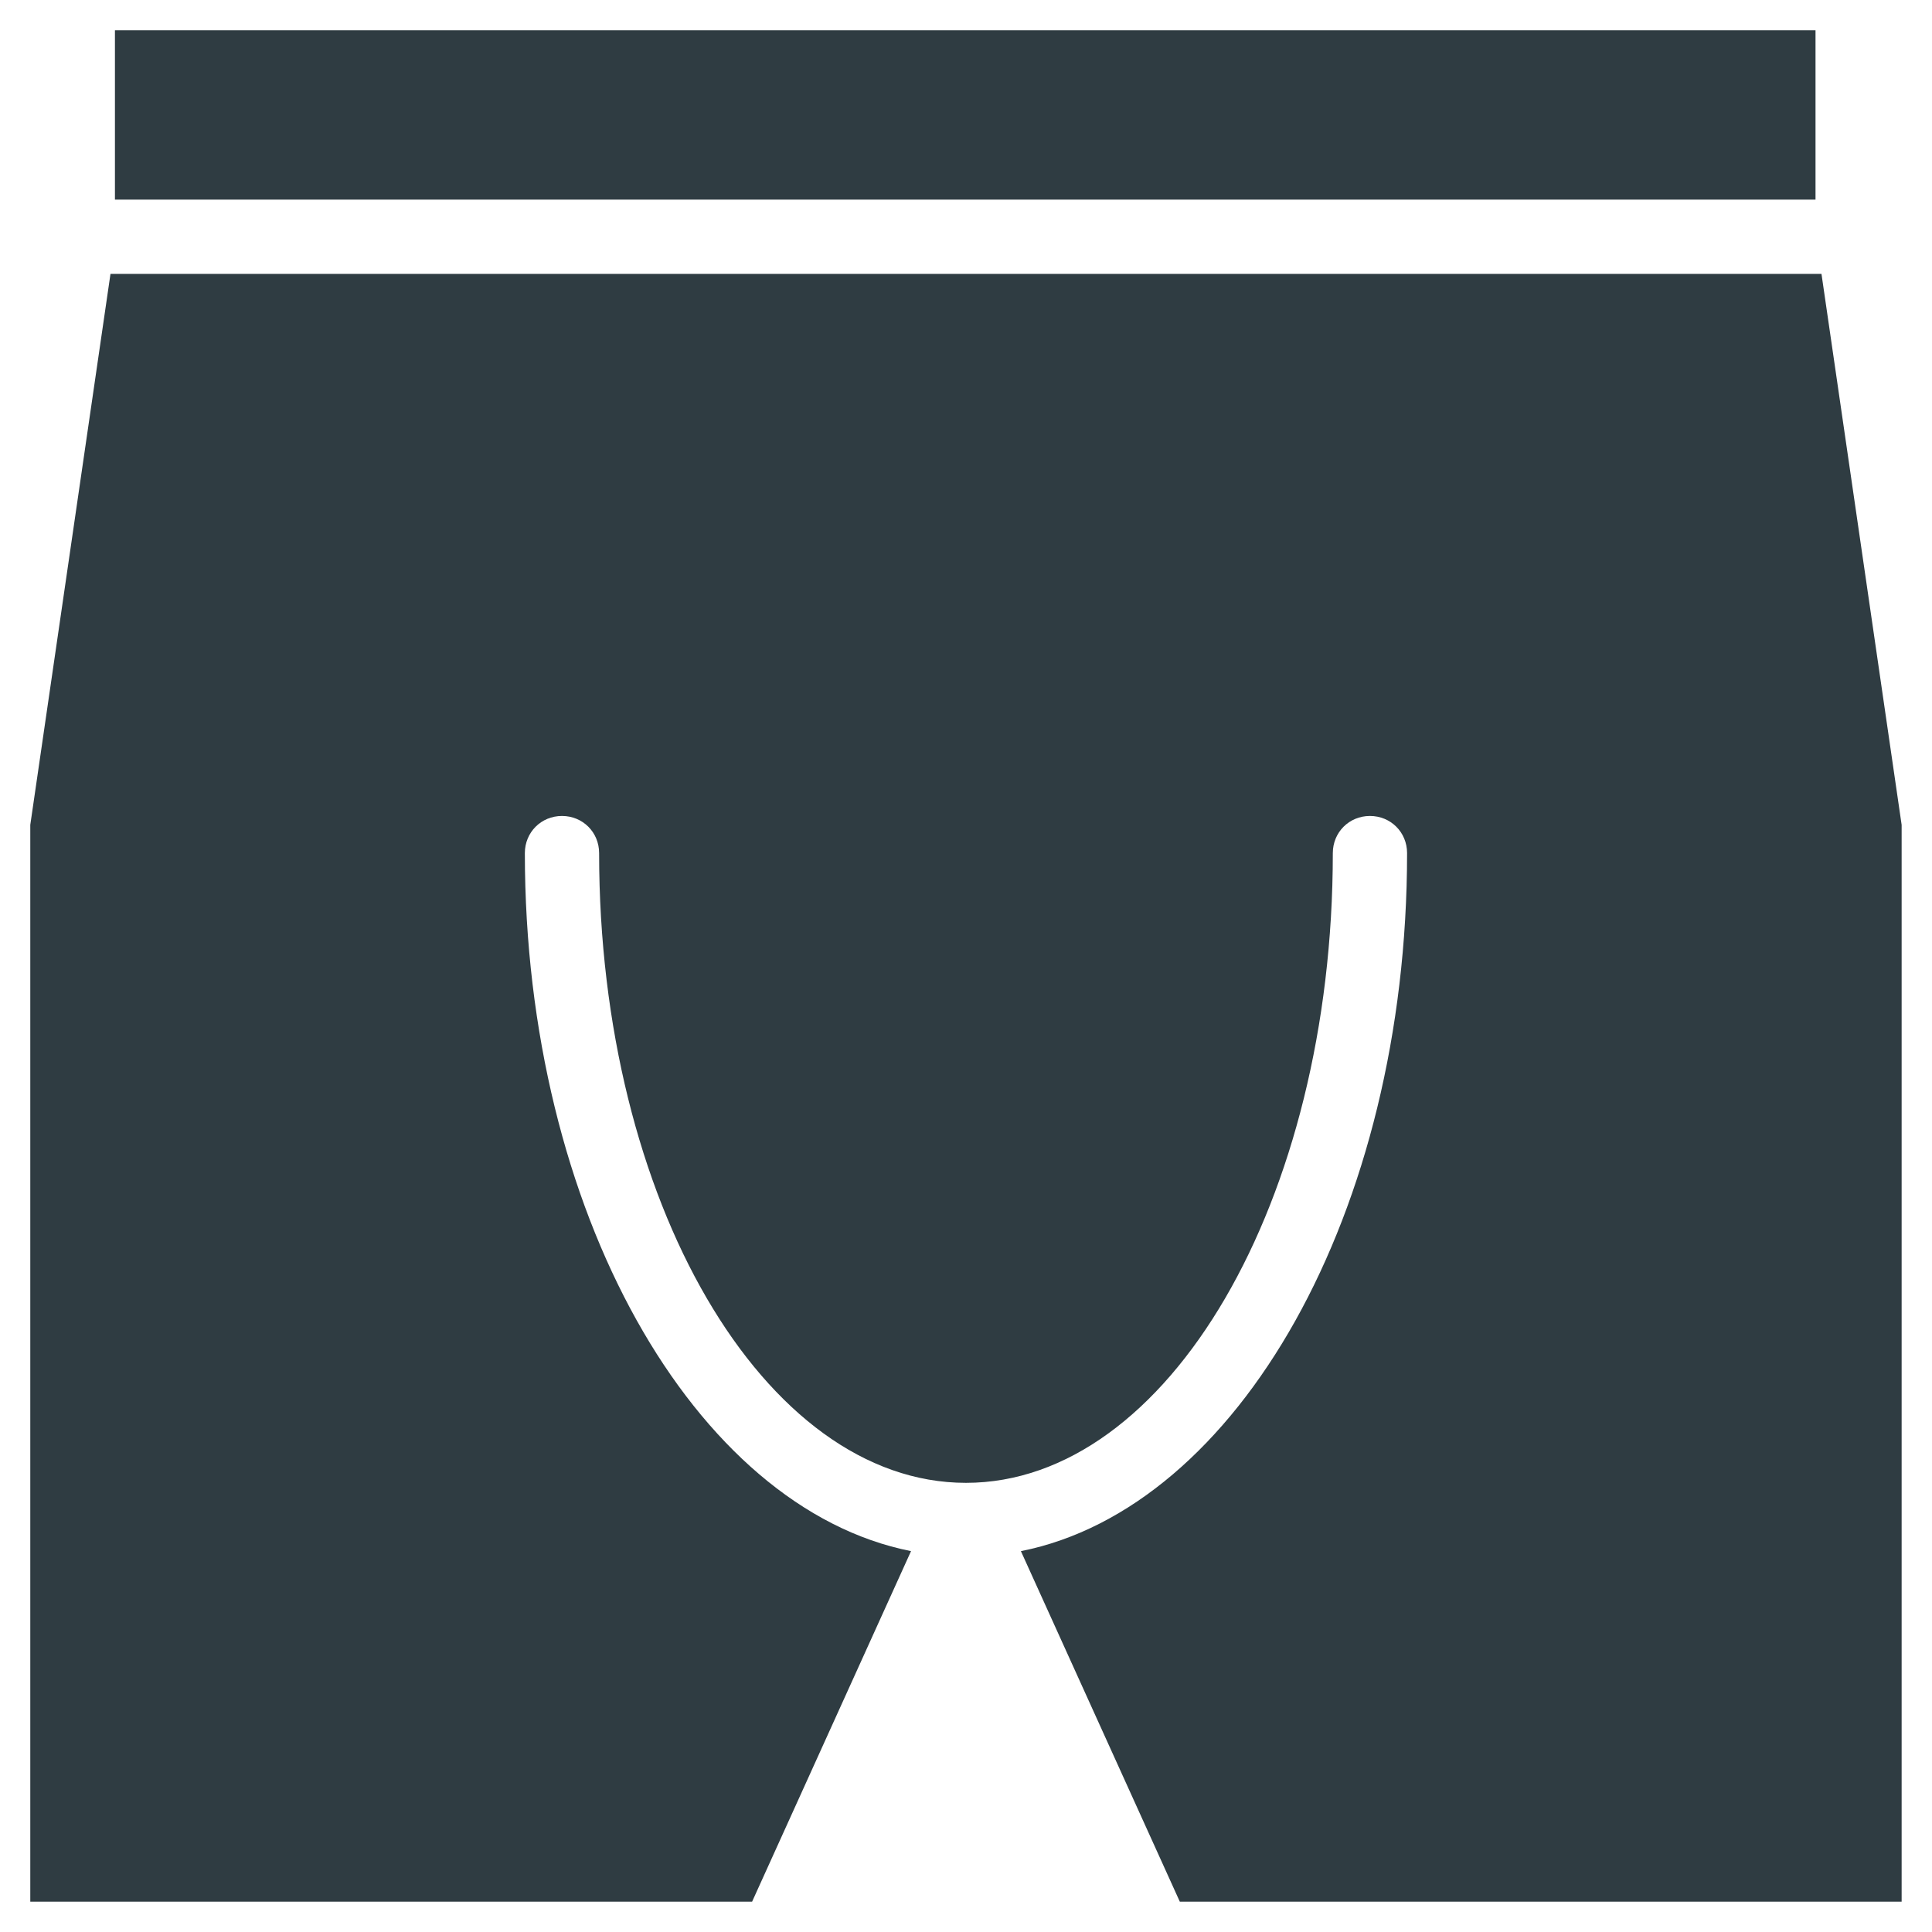 <?xml version="1.0" encoding="UTF-8"?>
<!-- Uploaded to: SVG Repo, www.svgrepo.com, Generator: SVG Repo Mixer Tools -->
<svg width="800px" height="800px" version="1.1" viewBox="144 144 512 512" xmlns="http://www.w3.org/2000/svg">
 <g fill="#2f3c42">
  <path d="m626.71 216.58h-453.43l-21.254 146.02v285.36h191.29l42.117-92.891c-57.465-11.414-102.34-90.133-102.34-184.99 0-5.512 4.328-9.84 9.84-9.84 5.512 0 9.84 4.328 9.84 9.84 0 92.102 43.691 166.89 97.219 166.89 53.531 0 97.219-74.785 97.219-166.89 0-5.512 4.328-9.84 9.84-9.84 5.512 0 9.84 4.328 9.84 9.84 0 95.25-44.871 173.58-102.34 184.99l42.113 92.891h191.29v-285.36z"/>
  <path d="m174.46 152.03h450.67v44.871h-450.67z"/>
 </g>
</svg>